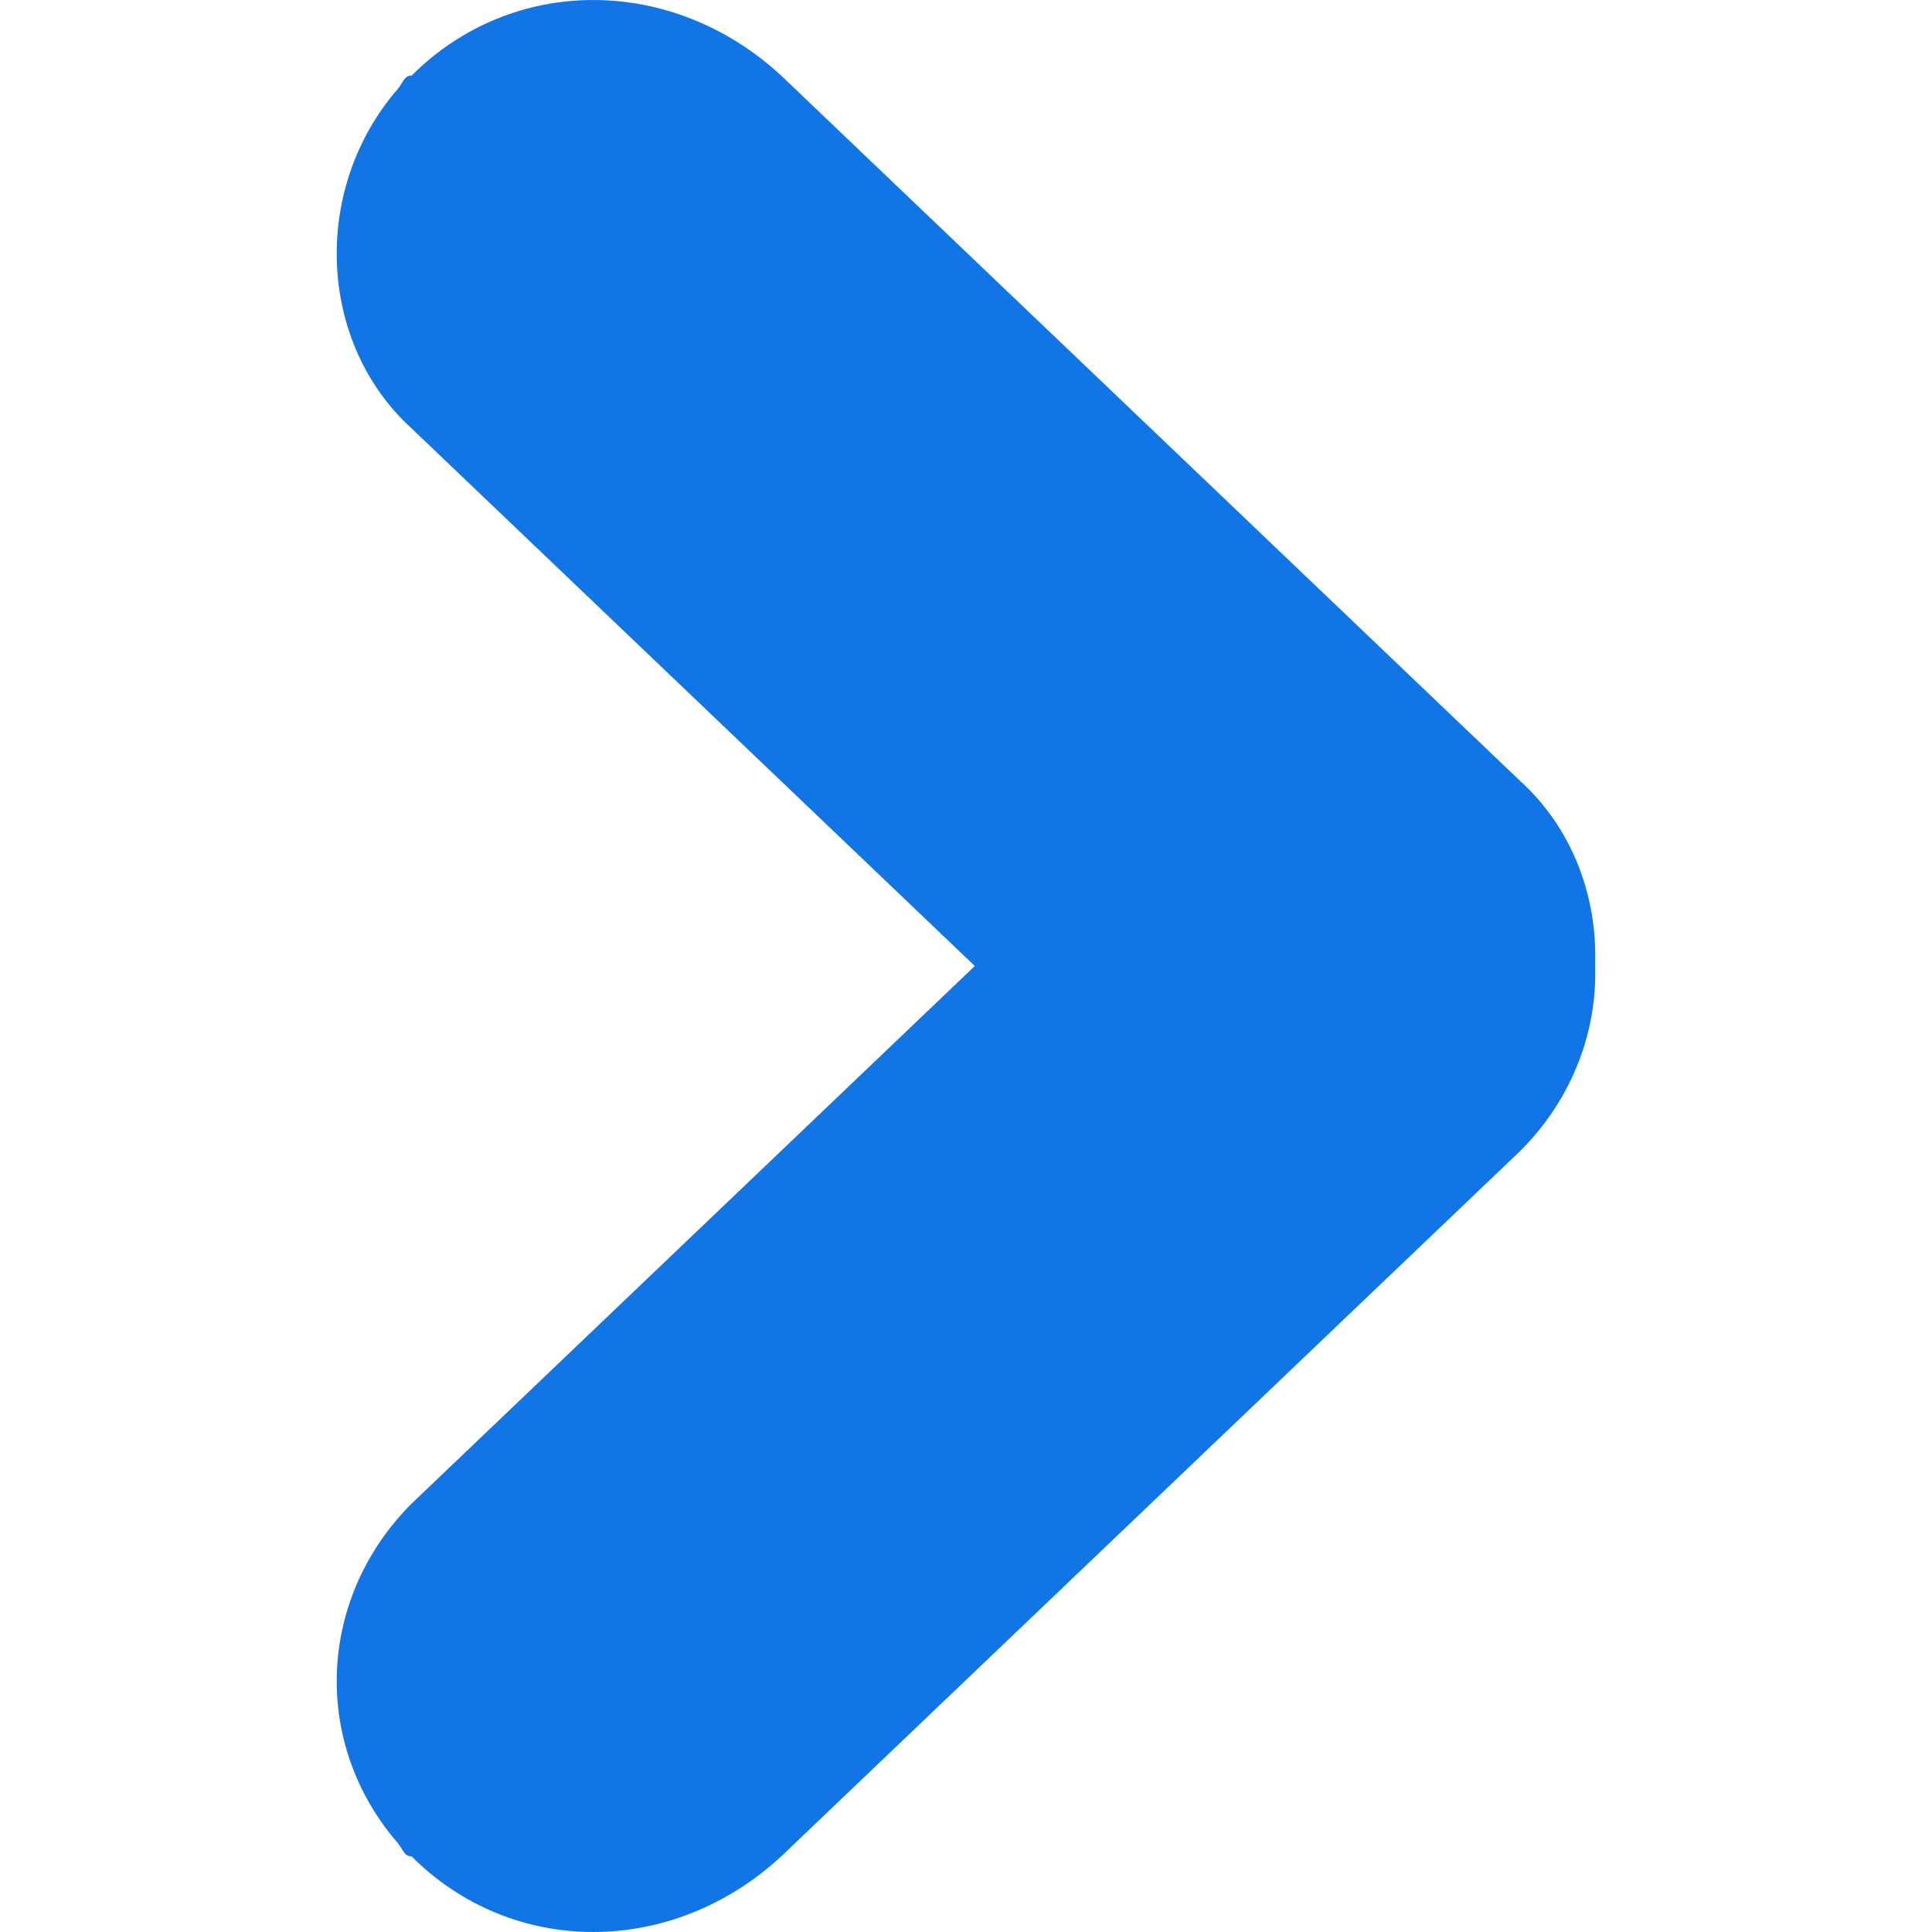 <?xml version="1.0" standalone="no"?><!DOCTYPE svg PUBLIC "-//W3C//DTD SVG 1.1//EN" "http://www.w3.org/Graphics/SVG/1.1/DTD/svg11.dtd"><svg t="1700203078020" class="icon" viewBox="0 0 1024 1024" version="1.1" xmlns="http://www.w3.org/2000/svg" p-id="20514" xmlns:xlink="http://www.w3.org/1999/xlink" width="250" height="250"><path d="M218.157 983.93c53.426 53.426 138.017 53.426 195.896 0l391.791-373.983c48.974-48.974 53.426-124.661 8.904-178.087l-8.904-8.904c-53.426-53.426-138.017-53.426-195.896 0L218.157 796.939c-48.974 48.974-53.426 124.661-8.904 178.087 4.452 4.452 4.452 8.904 8.904 8.904z" fill="#1275e5" p-id="20515"></path><path d="M218.157 40.07c-4.452 0-4.452 4.452-8.904 8.904-44.522 53.426-40.07 133.565 8.904 178.087l391.791 373.983c53.426 53.426 138.017 53.426 195.896 0l8.904-8.904c44.522-53.426 40.07-133.565-8.904-178.087L414.052 40.07C356.174-13.357 271.583-13.357 218.157 40.07z" fill="#1275e5" p-id="20516"></path></svg>